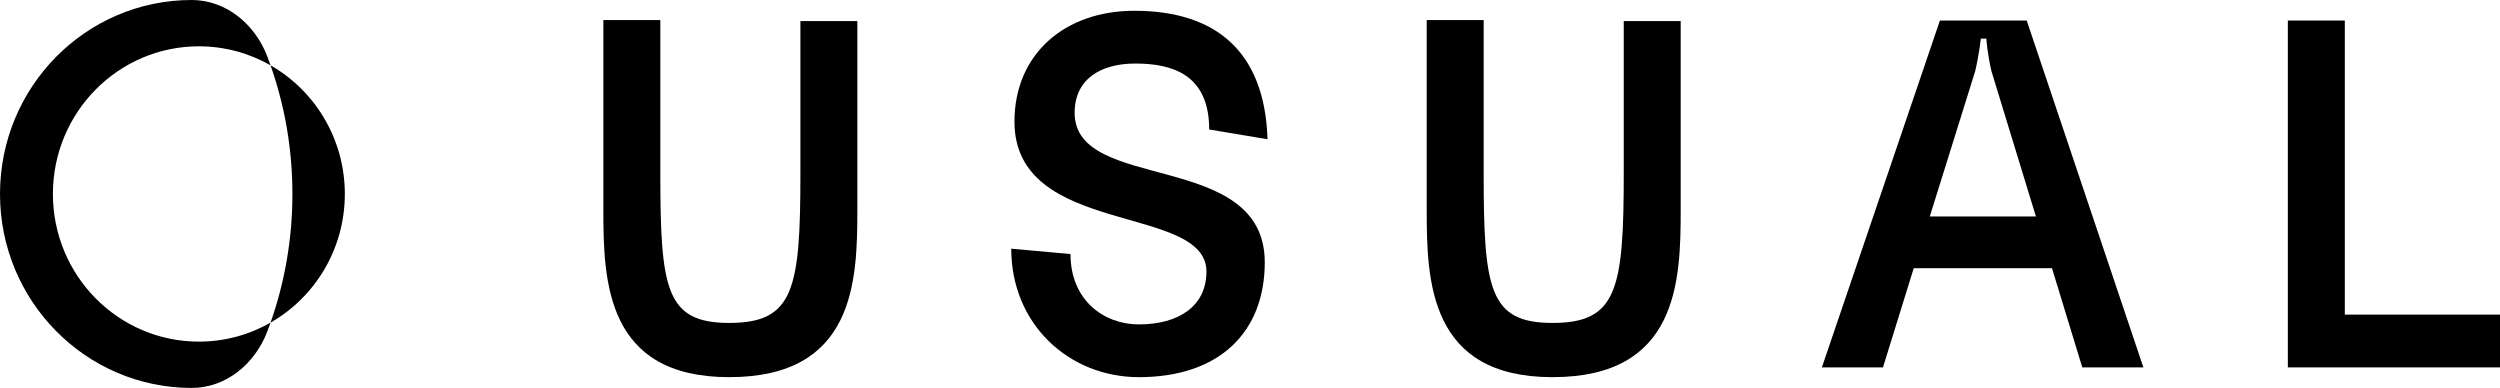 <svg width="116" height="18" viewBox="0 0 116 18" fill="none" xmlns="http://www.w3.org/2000/svg">
<path d="M33.835 17.5C39.653 17.5 39.781 13.057 39.781 9.748V0.976H37.139V8.025C37.139 13.42 36.84 14.984 33.835 14.984C30.895 14.984 30.639 13.42 30.639 8.025V0.931H27.996V9.748C27.996 13.057 28.124 17.5 33.835 17.5Z" fill="black"/>
<path d="M55.979 12.604C55.979 9.431 47.071 11.017 47.071 5.645C47.071 2.517 49.394 0.5 52.633 0.5C56.384 0.5 58.685 2.359 58.813 6.461L56.107 6.008C56.107 3.447 54.381 2.948 52.676 2.948C51.099 2.948 49.863 3.651 49.863 5.237C49.863 8.977 58.685 6.915 58.685 12.173C58.685 15.415 56.576 17.5 52.846 17.5C49.607 17.5 46.922 15.052 46.922 11.539L49.671 11.788C49.671 13.919 51.205 15.052 52.846 15.052C54.679 15.052 55.979 14.213 55.979 12.604Z" fill="black"/>
<path d="M72.038 17.5C77.856 17.5 77.984 13.057 77.984 9.748V0.976H75.342V8.025C75.342 13.42 75.043 14.984 72.038 14.984C69.097 14.984 68.842 13.42 68.842 8.025V0.931H66.199V9.748C66.199 13.057 66.327 17.5 72.038 17.5Z" fill="black"/>
<path d="M96.618 17.047H99.453L94.04 0.953H90.012L84.535 17.047H87.37L88.797 12.445H95.212L96.618 17.047ZM89.543 10.043L91.653 3.288C91.845 2.449 91.909 1.792 91.909 1.792H92.165C92.165 1.792 92.207 2.449 92.399 3.288L94.466 10.043H89.543Z" fill="black"/>
<path d="M108.799 14.598V0.953H106.156V17.047H116.002V14.598H108.799Z" fill="black"/>
<path fill-rule="evenodd" clip-rule="evenodd" d="M8.897 18C10.487 18 11.83 16.883 12.402 15.382C12.454 15.245 12.504 15.108 12.553 14.97C14.61 13.794 16 11.561 16 9C16 6.439 14.61 4.206 12.553 3.031C12.504 2.892 12.454 2.755 12.402 2.618C11.83 1.117 10.487 0 8.897 0C3.983 0 0 4.029 0 9C0 13.97 3.983 18 8.897 18ZM12.553 3.031C11.57 2.47 10.436 2.149 9.227 2.149C5.487 2.149 2.455 5.216 2.455 9C2.455 12.784 5.487 15.851 9.227 15.851C10.436 15.851 11.57 15.531 12.553 14.97C13.21 13.104 13.568 11.094 13.568 9C13.568 6.906 13.21 4.896 12.553 3.031Z" fill="black"/>
</svg>
